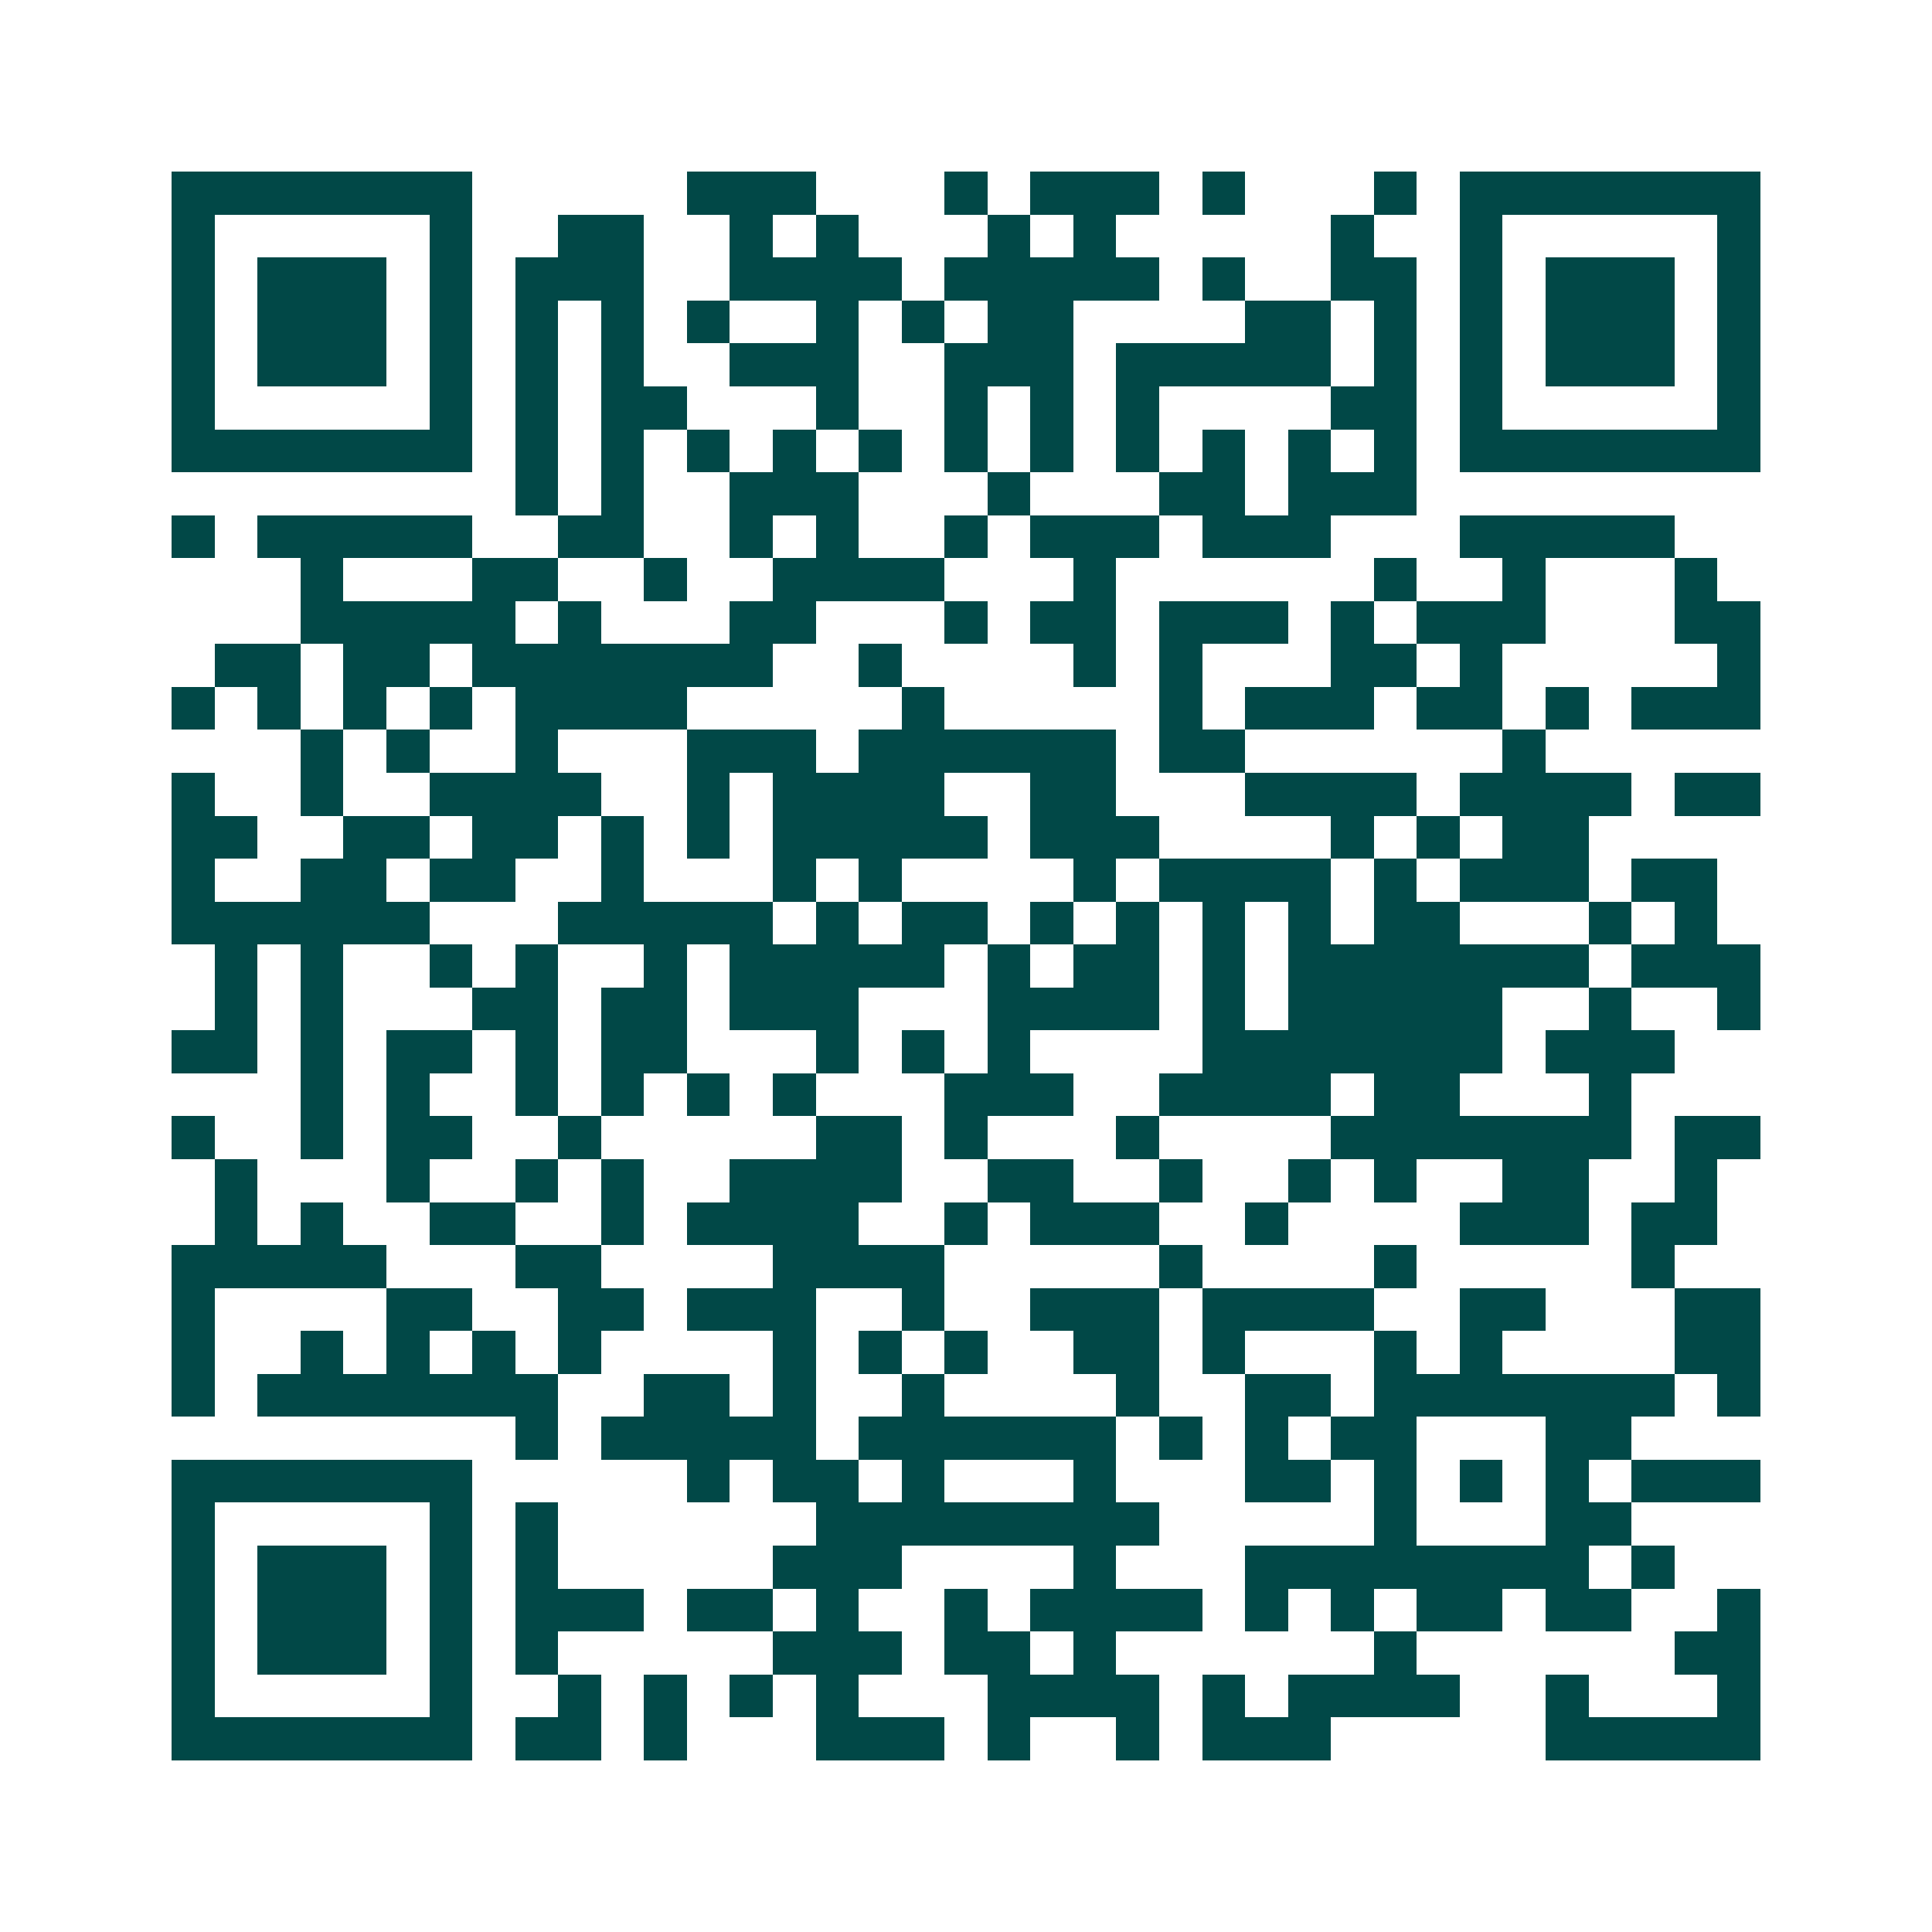 <svg xmlns="http://www.w3.org/2000/svg" width="200" height="200" viewBox="0 0 45 45" shape-rendering="crispEdges"><path fill="#ffffff" d="M0 0h45v45H0z"/><path stroke="#014847" d="M4 4.5h7m5 0h3m3 0h1m1 0h3m1 0h1m3 0h1m1 0h7M4 5.5h1m5 0h1m2 0h2m2 0h1m1 0h1m3 0h1m1 0h1m5 0h1m2 0h1m5 0h1M4 6.5h1m1 0h3m1 0h1m1 0h3m2 0h4m1 0h5m1 0h1m2 0h2m1 0h1m1 0h3m1 0h1M4 7.5h1m1 0h3m1 0h1m1 0h1m1 0h1m1 0h1m2 0h1m1 0h1m1 0h2m4 0h2m1 0h1m1 0h1m1 0h3m1 0h1M4 8.5h1m1 0h3m1 0h1m1 0h1m1 0h1m2 0h3m2 0h3m1 0h5m1 0h1m1 0h1m1 0h3m1 0h1M4 9.5h1m5 0h1m1 0h1m1 0h2m3 0h1m2 0h1m1 0h1m1 0h1m4 0h2m1 0h1m5 0h1M4 10.5h7m1 0h1m1 0h1m1 0h1m1 0h1m1 0h1m1 0h1m1 0h1m1 0h1m1 0h1m1 0h1m1 0h1m1 0h7M12 11.5h1m1 0h1m2 0h3m3 0h1m3 0h2m1 0h3M4 12.5h1m1 0h5m2 0h2m2 0h1m1 0h1m2 0h1m1 0h3m1 0h3m3 0h5M7 13.5h1m3 0h2m2 0h1m2 0h4m3 0h1m6 0h1m2 0h1m3 0h1M7 14.5h5m1 0h1m3 0h2m3 0h1m1 0h2m1 0h3m1 0h1m1 0h3m3 0h2M5 15.5h2m1 0h2m1 0h7m2 0h1m4 0h1m1 0h1m3 0h2m1 0h1m5 0h1M4 16.5h1m1 0h1m1 0h1m1 0h1m1 0h4m5 0h1m5 0h1m1 0h3m1 0h2m1 0h1m1 0h3M7 17.5h1m1 0h1m2 0h1m3 0h3m1 0h6m1 0h2m6 0h1M4 18.5h1m2 0h1m2 0h4m2 0h1m1 0h4m2 0h2m3 0h4m1 0h4m1 0h2M4 19.5h2m2 0h2m1 0h2m1 0h1m1 0h1m1 0h5m1 0h3m4 0h1m1 0h1m1 0h2M4 20.5h1m2 0h2m1 0h2m2 0h1m3 0h1m1 0h1m4 0h1m1 0h4m1 0h1m1 0h3m1 0h2M4 21.5h6m3 0h5m1 0h1m1 0h2m1 0h1m1 0h1m1 0h1m1 0h1m1 0h2m3 0h1m1 0h1M5 22.5h1m1 0h1m2 0h1m1 0h1m2 0h1m1 0h5m1 0h1m1 0h2m1 0h1m1 0h7m1 0h3M5 23.5h1m1 0h1m3 0h2m1 0h2m1 0h3m3 0h4m1 0h1m1 0h5m2 0h1m2 0h1M4 24.5h2m1 0h1m1 0h2m1 0h1m1 0h2m3 0h1m1 0h1m1 0h1m4 0h7m1 0h3M7 25.5h1m1 0h1m2 0h1m1 0h1m1 0h1m1 0h1m3 0h3m2 0h4m1 0h2m3 0h1M4 26.5h1m2 0h1m1 0h2m2 0h1m5 0h2m1 0h1m3 0h1m4 0h7m1 0h2M5 27.5h1m3 0h1m2 0h1m1 0h1m2 0h4m2 0h2m2 0h1m2 0h1m1 0h1m2 0h2m2 0h1M5 28.5h1m1 0h1m2 0h2m2 0h1m1 0h4m2 0h1m1 0h3m2 0h1m4 0h3m1 0h2M4 29.5h5m3 0h2m4 0h4m5 0h1m4 0h1m5 0h1M4 30.5h1m4 0h2m2 0h2m1 0h3m2 0h1m2 0h3m1 0h4m2 0h2m3 0h2M4 31.5h1m2 0h1m1 0h1m1 0h1m1 0h1m4 0h1m1 0h1m1 0h1m2 0h2m1 0h1m3 0h1m1 0h1m4 0h2M4 32.5h1m1 0h7m2 0h2m1 0h1m2 0h1m4 0h1m2 0h2m1 0h7m1 0h1M12 33.5h1m1 0h5m1 0h6m1 0h1m1 0h1m1 0h2m3 0h2M4 34.5h7m5 0h1m1 0h2m1 0h1m3 0h1m3 0h2m1 0h1m1 0h1m1 0h1m1 0h3M4 35.5h1m5 0h1m1 0h1m6 0h8m5 0h1m3 0h2M4 36.5h1m1 0h3m1 0h1m1 0h1m5 0h3m4 0h1m3 0h8m1 0h1M4 37.5h1m1 0h3m1 0h1m1 0h3m1 0h2m1 0h1m2 0h1m1 0h4m1 0h1m1 0h1m1 0h2m1 0h2m2 0h1M4 38.5h1m1 0h3m1 0h1m1 0h1m5 0h3m1 0h2m1 0h1m6 0h1m6 0h2M4 39.5h1m5 0h1m2 0h1m1 0h1m1 0h1m1 0h1m3 0h4m1 0h1m1 0h4m2 0h1m3 0h1M4 40.5h7m1 0h2m1 0h1m3 0h3m1 0h1m2 0h1m1 0h3m5 0h5"/></svg>
